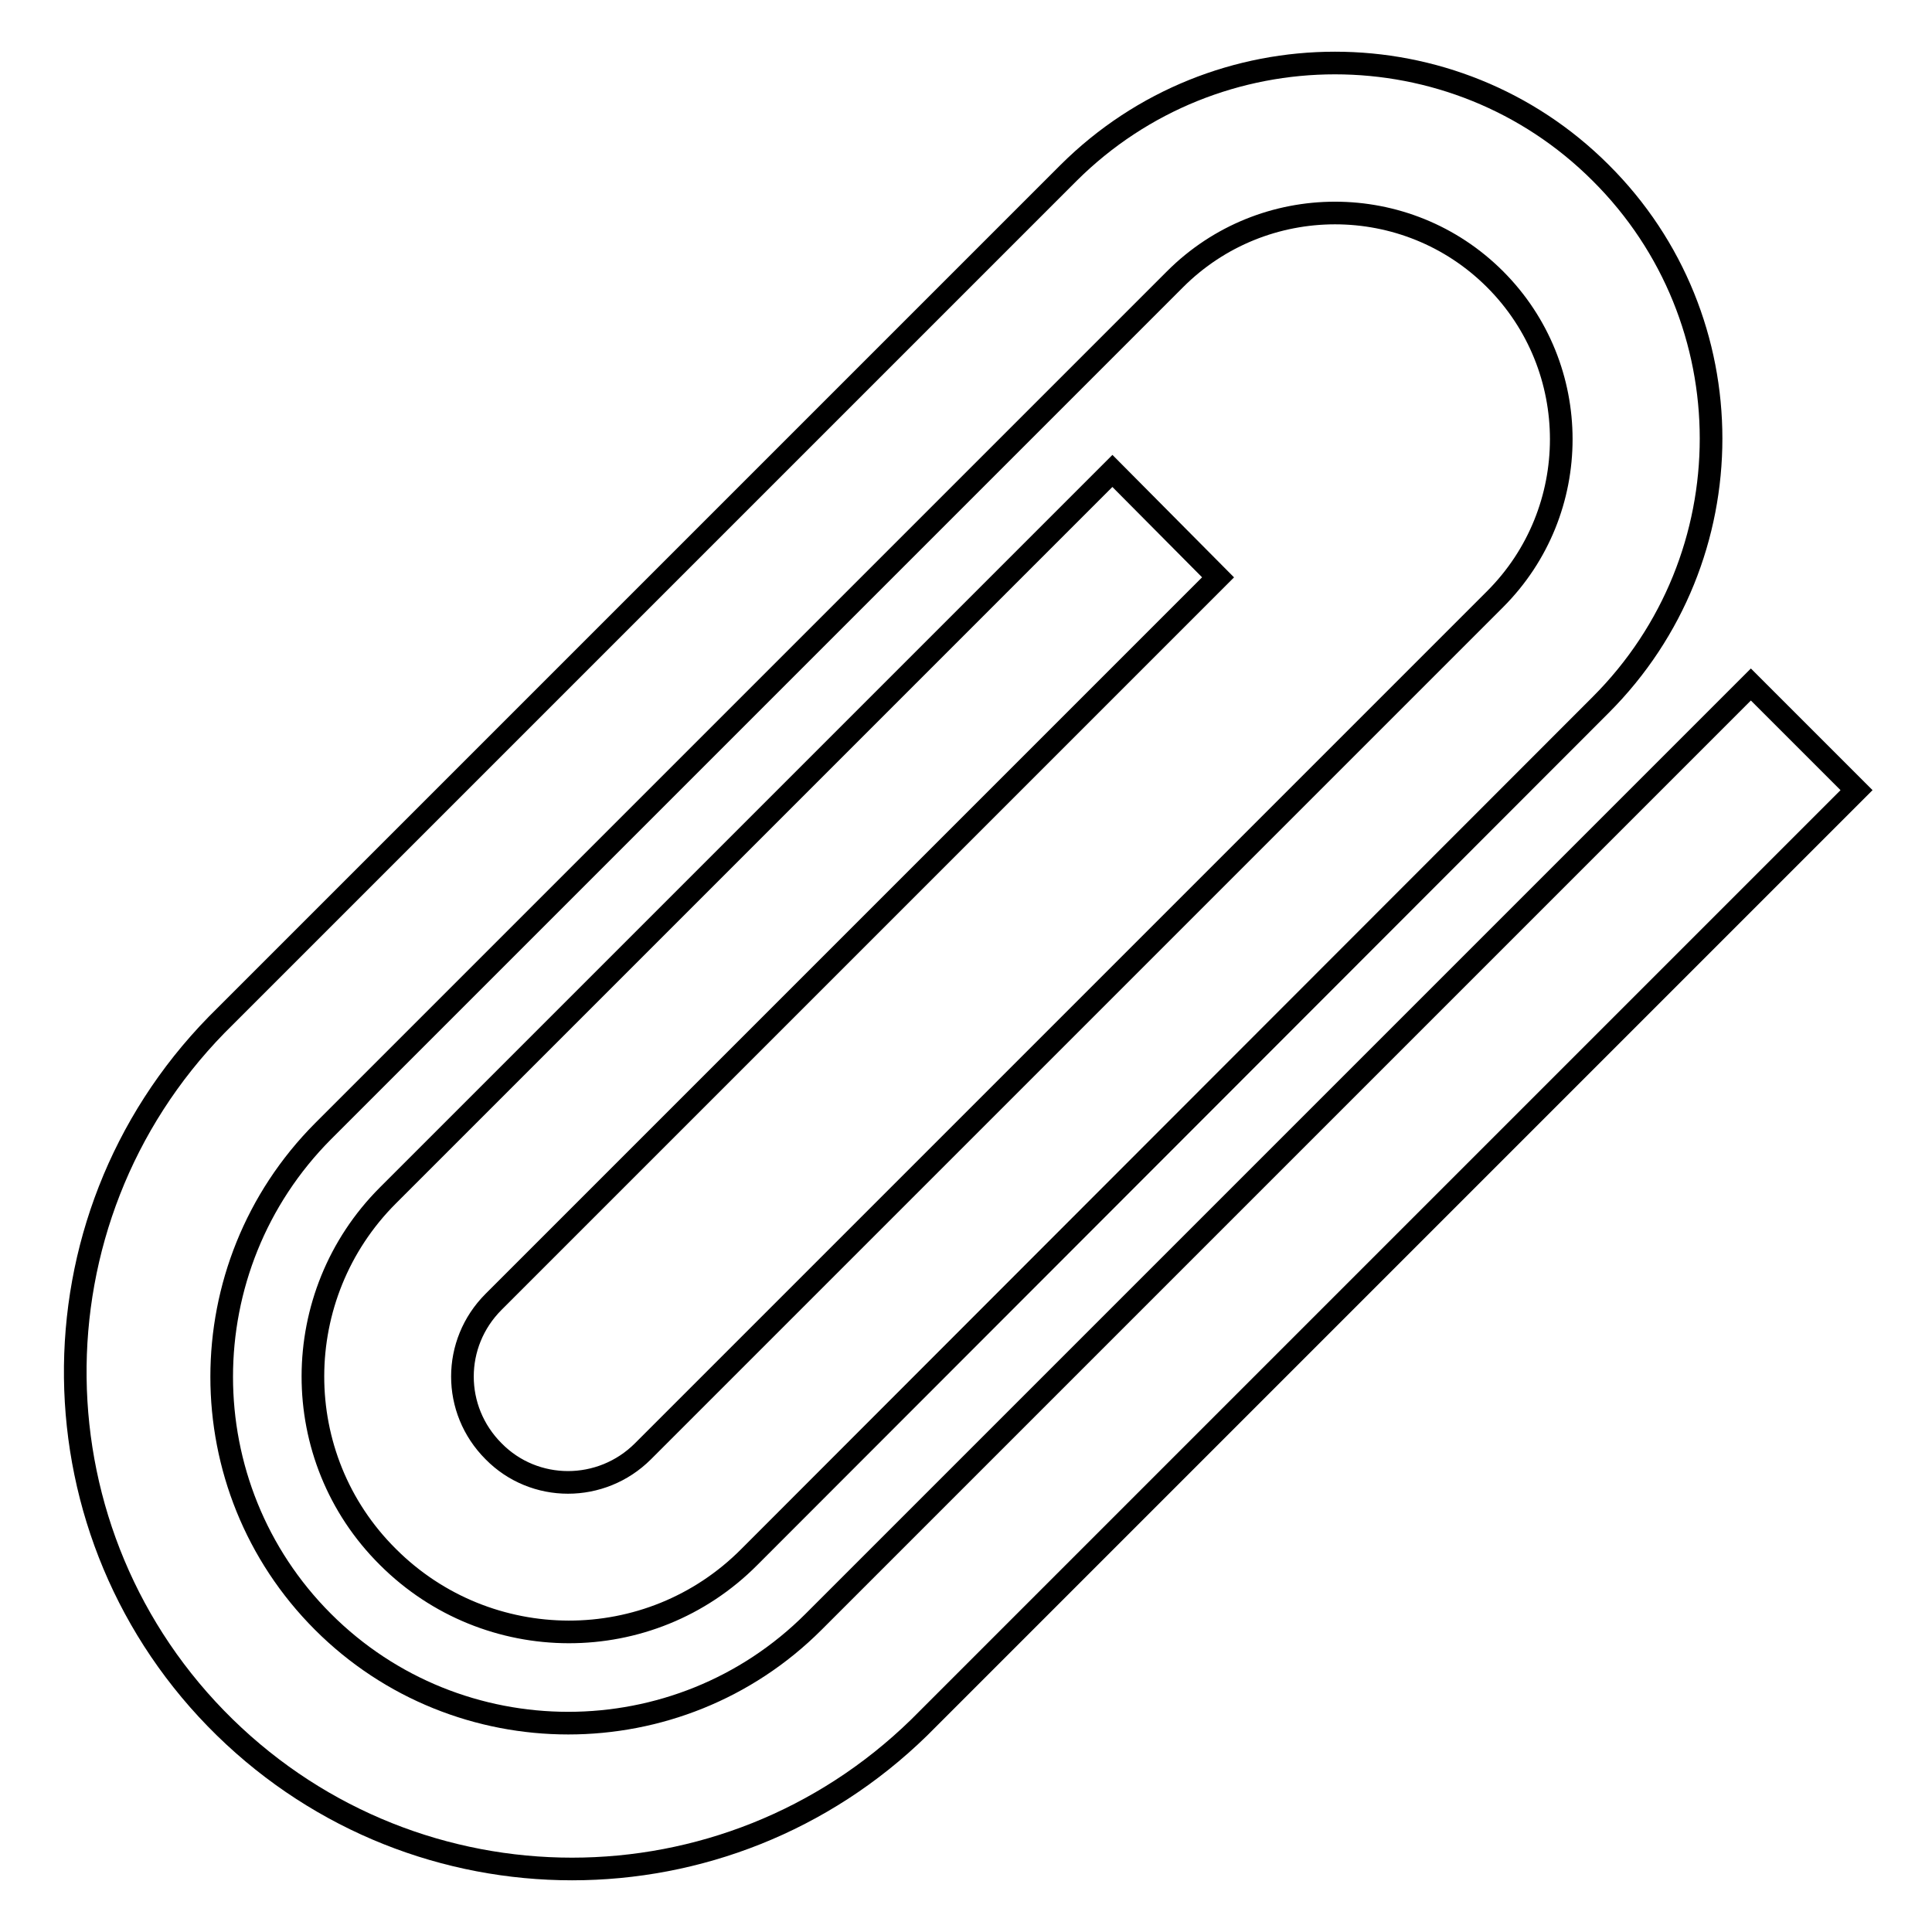 <?xml version="1.0" encoding="utf-8"?>
<!-- Svg Vector Icons : http://www.onlinewebfonts.com/icon -->
<!DOCTYPE svg PUBLIC "-//W3C//DTD SVG 1.1//EN" "http://www.w3.org/Graphics/SVG/1.1/DTD/svg11.dtd">
<svg version="1.1" xmlns="http://www.w3.org/2000/svg" xmlns:xlink="http://www.w3.org/1999/xlink" x="0px" y="0px" viewBox="0 0 256 256" enable-background="new 0 0 256 256" xml:space="preserve">
<g> <path stroke-width="3" fill-opacity="0" stroke="#000000"  d="M232,90.7L107.8,214.9c-17.9,17.9-47.1,17.9-65,0c-17.9-17.9-17.9-47,0-65L155.7,37 c11.7-11.7,30.7-11.7,42.4,0c11.7,11.7,11.7,30.7,0,42.4L85.2,192.3c-5.5,5.5-14.4,5.5-19.8,0c-5.5-5.5-5.5-14.3,0-19.8l96-96 l-14-14.1l-96,96c-13.2,13.2-13.3,34.7,0,47.9c13.2,13.2,34.7,13.3,47.9,0L212.1,93.4c19.5-19.5,19.5-51.1,0-70.5 c-19.4-19.4-51-19.4-70.5,0L28.7,135.8c-25.4,26-24.9,67.7,1.1,93.1c25.6,25,66.4,25,92,0L246,104.7L232,90.7z"/></g>
</svg>